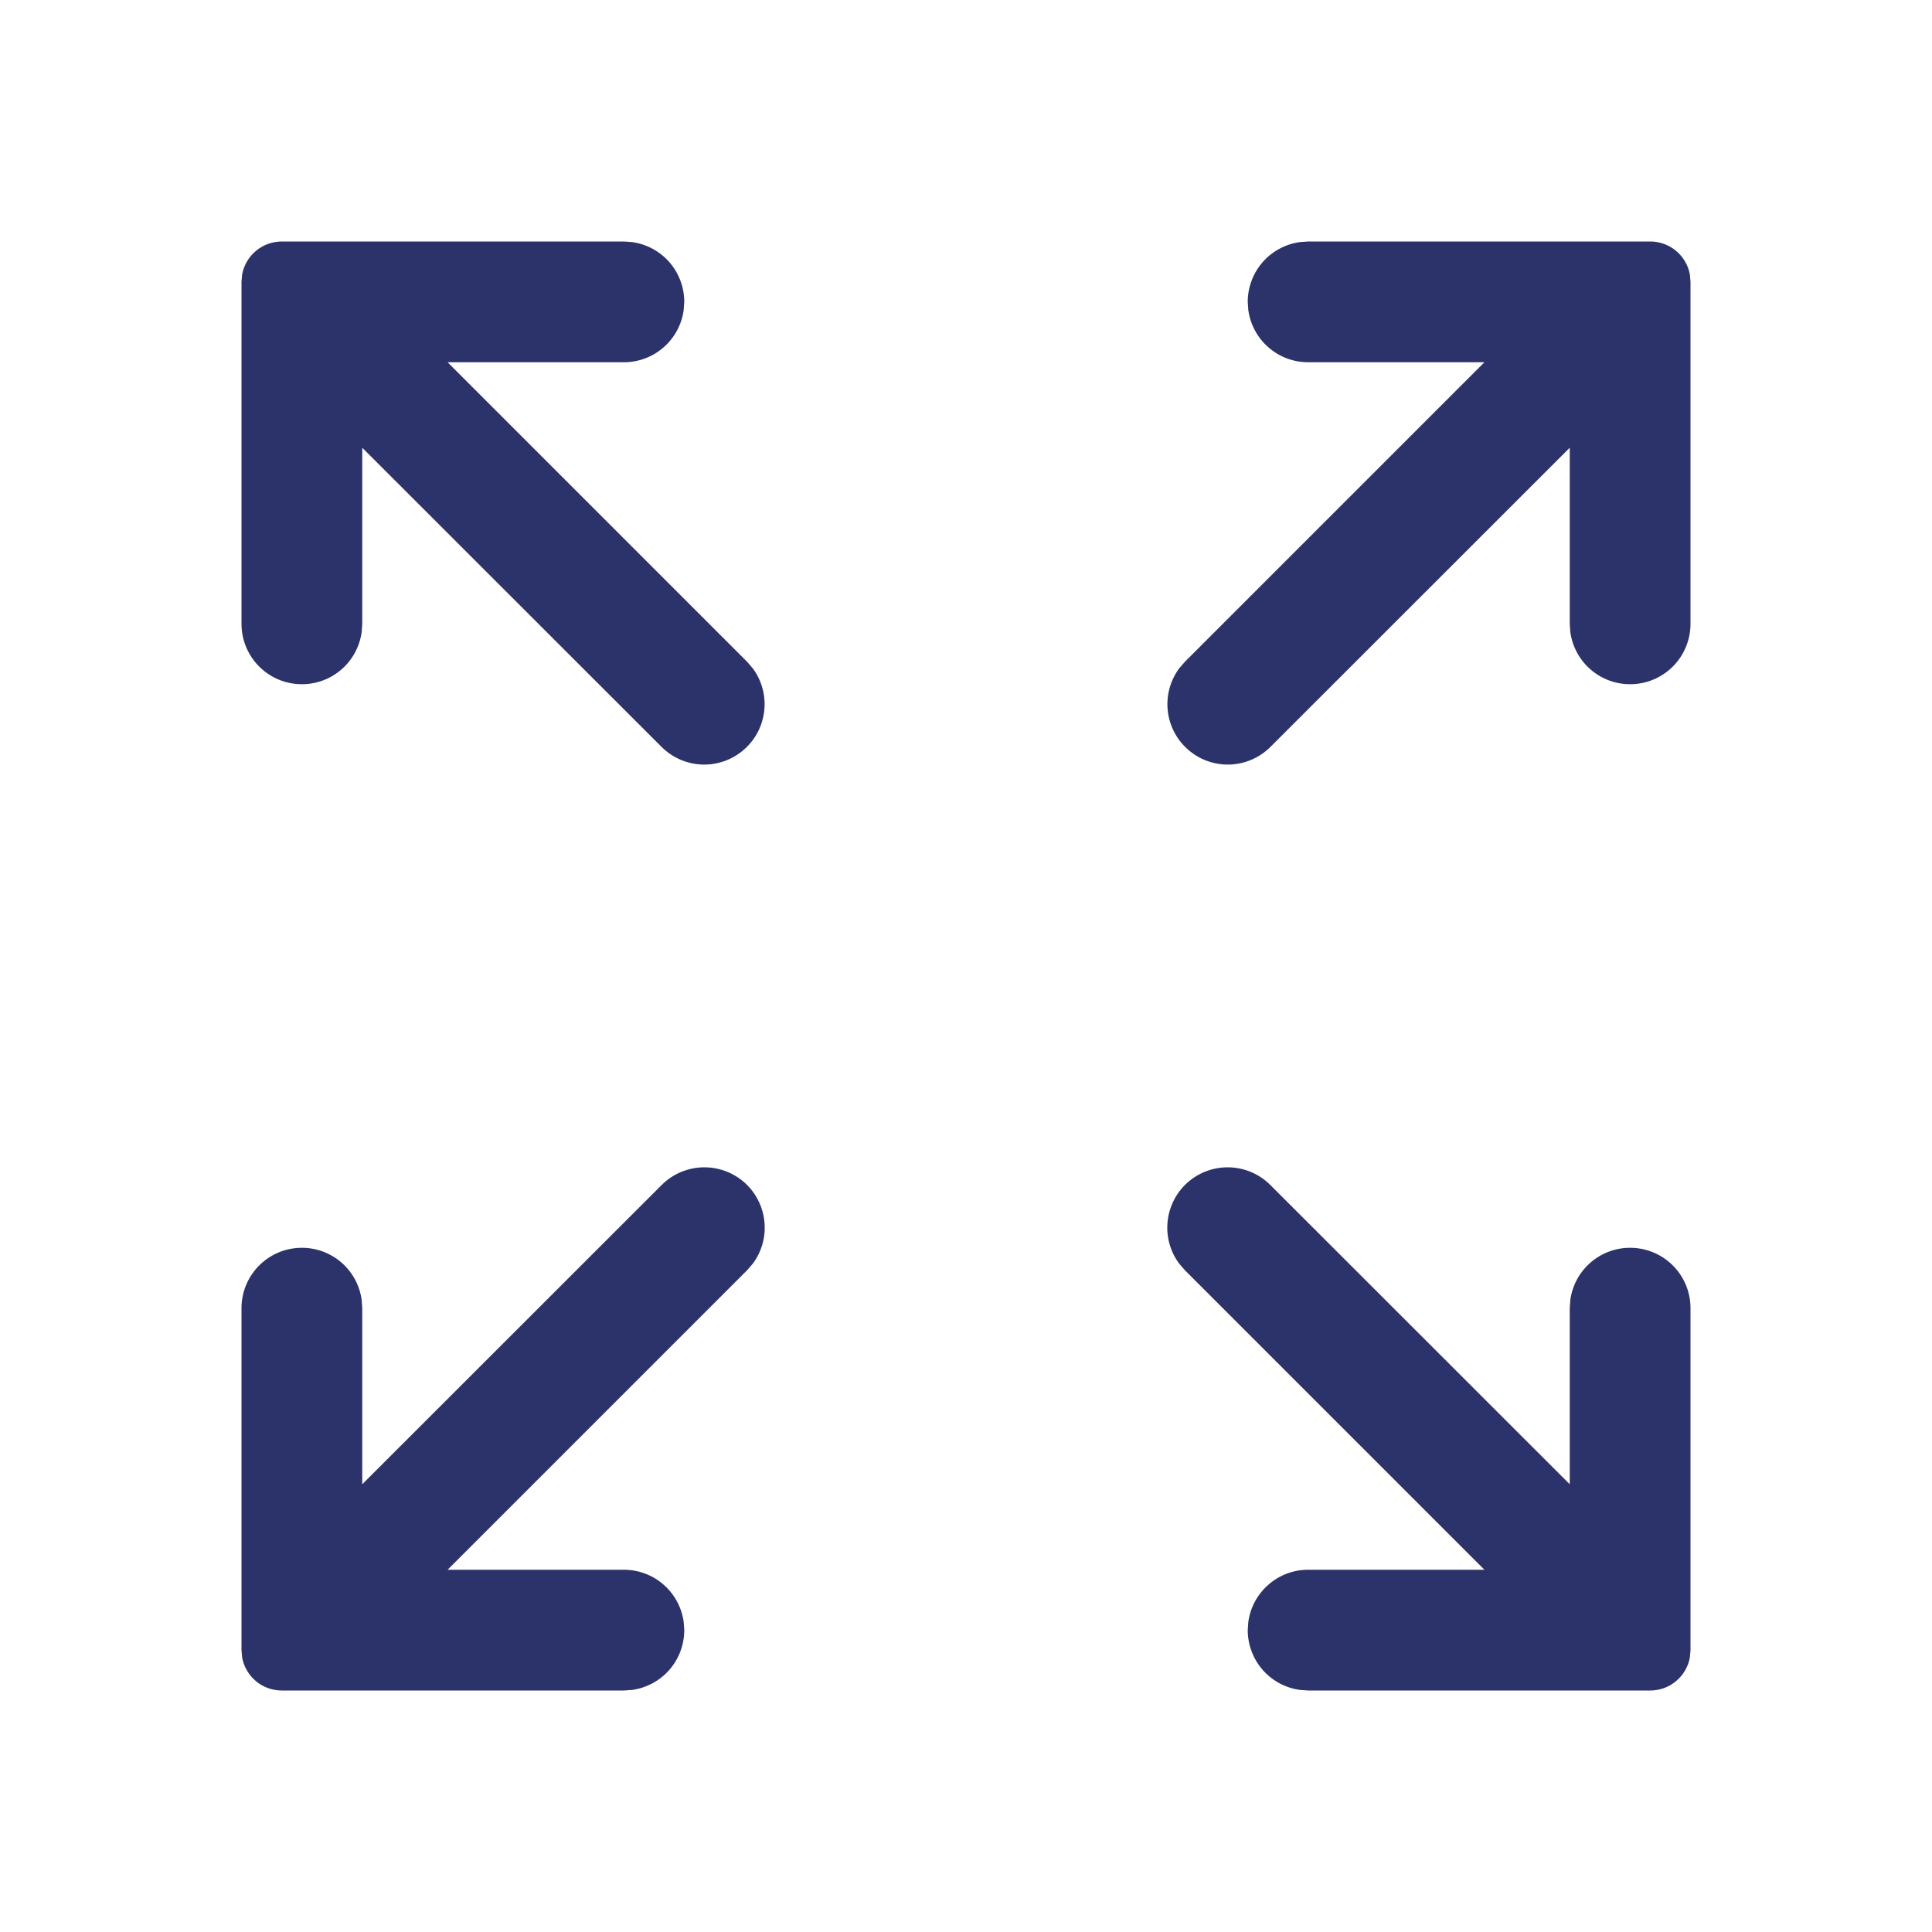 <svg width="40" height="40" viewBox="0 0 40 40" fill="none" xmlns="http://www.w3.org/2000/svg">
<path d="M24.533 24.533C24.768 24.299 25.085 24.168 25.417 24.168C25.748 24.168 26.066 24.299 26.3 24.533L32.5 30.73V27.083L32.512 26.913C32.555 26.6 32.715 26.314 32.961 26.114C33.207 25.914 33.519 25.815 33.835 25.837C34.151 25.858 34.447 25.999 34.663 26.23C34.88 26.462 35 26.767 35 27.083V34.167L34.987 34.317C34.952 34.508 34.85 34.682 34.7 34.807C34.551 34.932 34.362 35 34.167 35H27.083L26.913 34.988C26.614 34.947 26.34 34.799 26.141 34.572C25.943 34.344 25.833 34.052 25.833 33.75L25.845 33.58C25.886 33.281 26.034 33.007 26.262 32.808C26.489 32.609 26.781 32.5 27.083 32.5H30.733L24.533 26.3L24.412 26.16C24.234 25.919 24.148 25.623 24.171 25.324C24.193 25.026 24.322 24.745 24.533 24.533ZM15.467 24.533C15.678 24.745 15.807 25.026 15.829 25.324C15.852 25.623 15.766 25.919 15.588 26.16L15.467 26.3L9.267 32.5H12.917C13.219 32.5 13.511 32.609 13.738 32.808C13.966 33.007 14.114 33.281 14.155 33.58L14.167 33.75C14.167 34.052 14.057 34.344 13.859 34.572C13.66 34.799 13.386 34.947 13.087 34.988L12.917 35H5.833C5.638 35 5.449 34.932 5.3 34.807C5.15 34.682 5.048 34.508 5.013 34.317L5 34.167V27.083C5 26.767 5.12 26.462 5.337 26.23C5.553 25.999 5.849 25.858 6.165 25.837C6.481 25.815 6.793 25.914 7.039 26.114C7.285 26.314 7.445 26.6 7.488 26.913L7.5 27.083V30.73L13.7 24.533C13.934 24.299 14.252 24.168 14.583 24.168C14.915 24.168 15.232 24.299 15.467 24.533ZM34.167 5C34.362 5 34.551 5.068 34.7 5.193C34.85 5.318 34.952 5.491 34.987 5.683L35 5.833V12.917C35 13.233 34.88 13.538 34.663 13.77C34.447 14.001 34.151 14.142 33.835 14.163C33.519 14.185 33.207 14.086 32.961 13.886C32.715 13.686 32.555 13.4 32.512 13.087L32.5 12.917V9.27L26.3 15.467C26.077 15.688 25.778 15.818 25.464 15.829C25.149 15.84 24.842 15.732 24.604 15.526C24.365 15.321 24.213 15.033 24.178 14.721C24.142 14.408 24.226 14.094 24.412 13.84L24.533 13.7L30.733 7.5H27.083C26.781 7.5 26.489 7.391 26.262 7.192C26.034 6.994 25.886 6.719 25.845 6.42L25.833 6.25C25.833 5.948 25.943 5.656 26.141 5.428C26.34 5.201 26.614 5.053 26.913 5.012L27.083 5H34.167ZM12.917 5L13.087 5.012C13.386 5.053 13.66 5.201 13.859 5.428C14.057 5.656 14.167 5.948 14.167 6.25L14.155 6.42C14.114 6.719 13.966 6.994 13.738 7.192C13.511 7.391 13.219 7.5 12.917 7.5H9.267L15.467 13.7L15.588 13.84C15.774 14.094 15.858 14.408 15.822 14.721C15.787 15.033 15.635 15.321 15.396 15.526C15.158 15.732 14.851 15.84 14.536 15.829C14.222 15.818 13.923 15.688 13.7 15.467L7.5 9.27V12.917L7.488 13.087C7.445 13.4 7.285 13.686 7.039 13.886C6.793 14.086 6.481 14.185 6.165 14.163C5.849 14.142 5.553 14.001 5.337 13.77C5.12 13.538 5 13.233 5 12.917V5.833L5.013 5.683C5.048 5.491 5.15 5.318 5.3 5.193C5.449 5.068 5.638 5 5.833 5H12.917Z" fill="#2C336A"/>
</svg>
